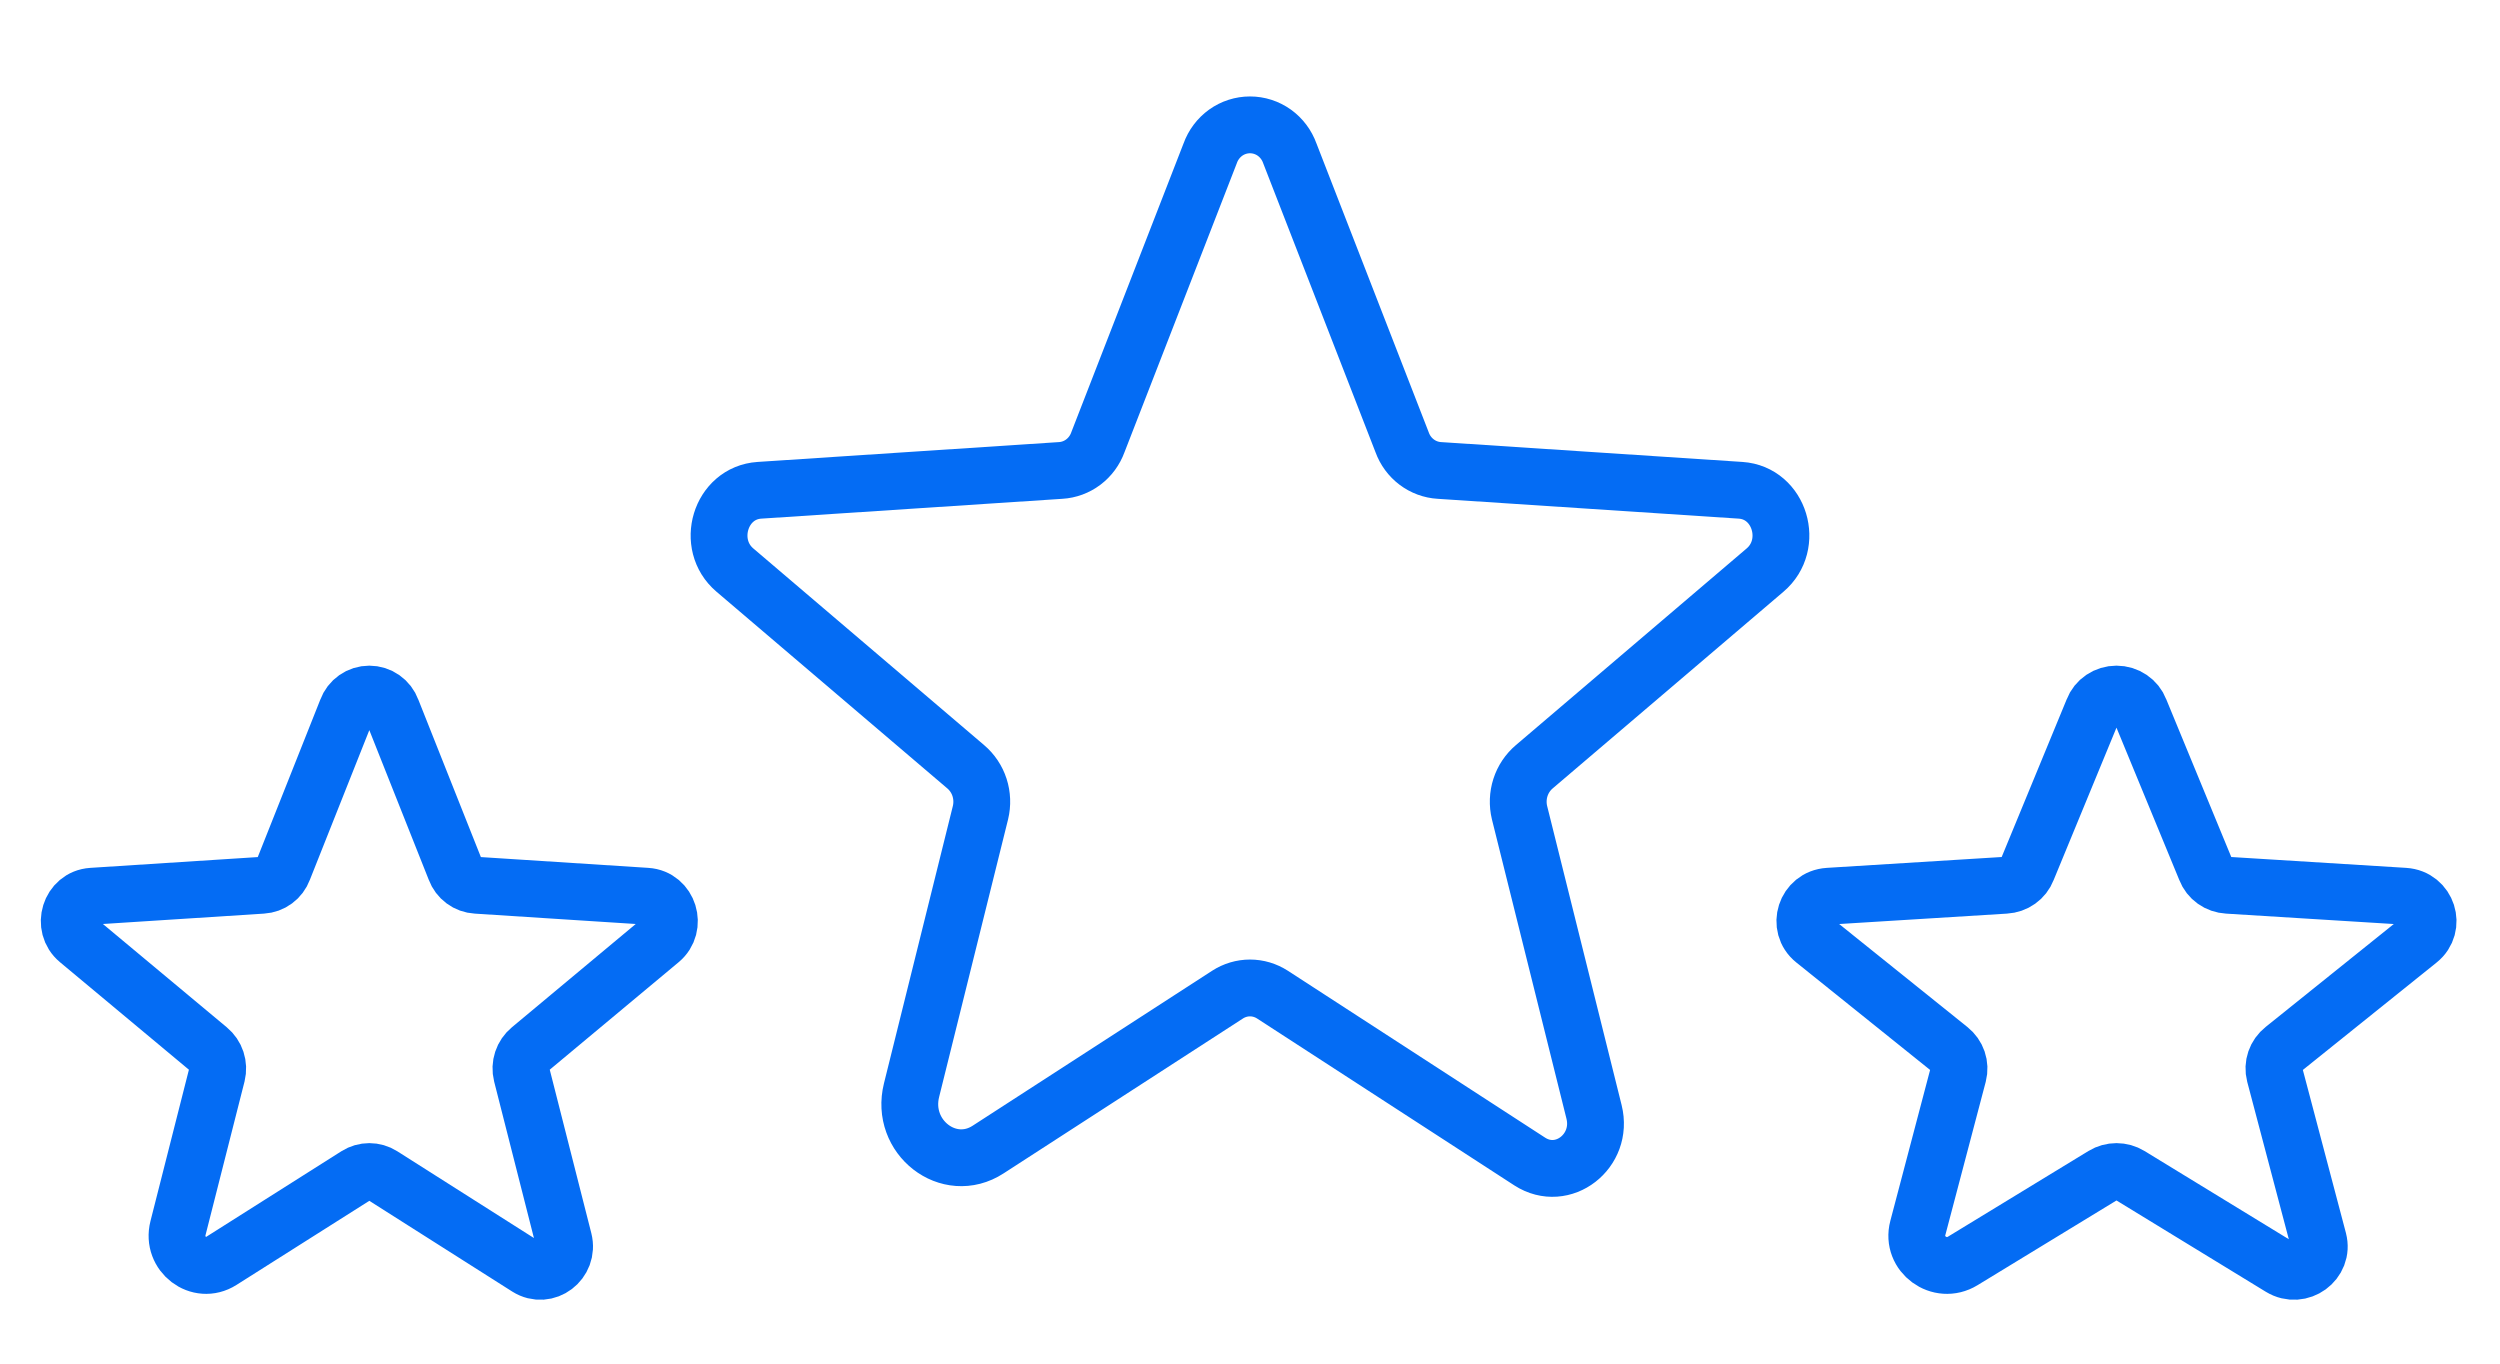 <svg width="88" height="48" viewBox="0 0 88 48" fill="none" xmlns="http://www.w3.org/2000/svg">
<path d="M44.791 35.011L53.847 40.886C55.015 41.639 56.452 40.519 56.111 39.142L53.487 28.604C53.417 28.312 53.428 28.005 53.52 27.719C53.612 27.433 53.782 27.18 54.009 26.988L62.13 20.067C63.191 19.167 62.652 17.35 61.268 17.258L50.666 16.56C50.377 16.543 50.099 16.44 49.866 16.264C49.633 16.088 49.455 15.846 49.355 15.569L45.402 5.398C45.297 5.104 45.106 4.85 44.856 4.67C44.605 4.491 44.306 4.395 44 4.395C43.694 4.395 43.395 4.491 43.144 4.67C42.894 4.85 42.703 5.104 42.598 5.398L38.645 15.569C38.545 15.846 38.367 16.088 38.134 16.264C37.901 16.44 37.623 16.543 37.334 16.56L26.732 17.258C25.348 17.35 24.809 19.167 25.869 20.067L33.991 26.988C34.218 27.18 34.388 27.433 34.48 27.719C34.572 28.005 34.583 28.312 34.513 28.604L32.087 38.371C31.673 40.023 33.398 41.364 34.782 40.464L43.209 35.011C43.446 34.858 43.72 34.776 44 34.776C44.28 34.776 44.554 34.858 44.791 35.011V35.011Z" stroke="#046CF4" stroke-width="2" stroke-linecap="round" stroke-linejoin="round"/>
<path d="M13.447 41.368L18.566 44.618C19.226 45.034 20.038 44.415 19.845 43.653L18.363 37.824C18.322 37.662 18.329 37.492 18.381 37.334C18.433 37.176 18.529 37.036 18.657 36.93L23.248 33.101C23.847 32.603 23.542 31.598 22.76 31.547L16.768 31.161C16.605 31.151 16.447 31.095 16.316 30.997C16.184 30.9 16.084 30.766 16.027 30.613L13.792 24.986C13.733 24.823 13.625 24.683 13.484 24.584C13.342 24.484 13.173 24.431 13 24.431C12.827 24.431 12.658 24.484 12.516 24.584C12.375 24.683 12.267 24.823 12.208 24.986L9.973 30.613C9.916 30.766 9.816 30.9 9.684 30.997C9.553 31.095 9.396 31.151 9.232 31.161L3.24 31.547C2.458 31.598 2.153 32.603 2.752 33.101L7.343 36.93C7.471 37.036 7.567 37.176 7.619 37.334C7.671 37.492 7.678 37.662 7.638 37.824L6.266 43.227C6.033 44.141 7.008 44.882 7.79 44.384L12.553 41.368C12.687 41.283 12.842 41.238 13 41.238C13.158 41.238 13.313 41.283 13.447 41.368V41.368Z" stroke="#046CF4" stroke-width="2" stroke-linecap="round" stroke-linejoin="round"/>
<path d="M74.964 41.368L80.28 44.618C80.965 45.034 81.809 44.415 81.609 43.653L80.069 37.824C80.027 37.662 80.034 37.492 80.088 37.334C80.142 37.176 80.241 37.036 80.375 36.93L85.142 33.101C85.764 32.603 85.448 31.598 84.635 31.547L78.413 31.161C78.243 31.151 78.08 31.095 77.943 30.997C77.806 30.9 77.702 30.766 77.643 30.613L75.323 24.986C75.261 24.823 75.149 24.683 75.002 24.584C74.855 24.484 74.68 24.431 74.5 24.431C74.32 24.431 74.145 24.484 73.998 24.584C73.851 24.683 73.739 24.823 73.677 24.986L71.357 30.613C71.298 30.766 71.194 30.9 71.057 30.997C70.92 31.095 70.757 31.151 70.587 31.161L64.365 31.547C63.552 31.598 63.236 32.603 63.858 33.101L68.625 36.93C68.759 37.036 68.858 37.176 68.912 37.334C68.966 37.492 68.973 37.662 68.931 37.824L67.507 43.227C67.265 44.141 68.277 44.882 69.09 44.384L74.036 41.368C74.175 41.283 74.336 41.238 74.5 41.238C74.664 41.238 74.825 41.283 74.964 41.368V41.368Z" stroke="#046CF4" stroke-width="2" stroke-linecap="round" stroke-linejoin="round"/>
</svg>
